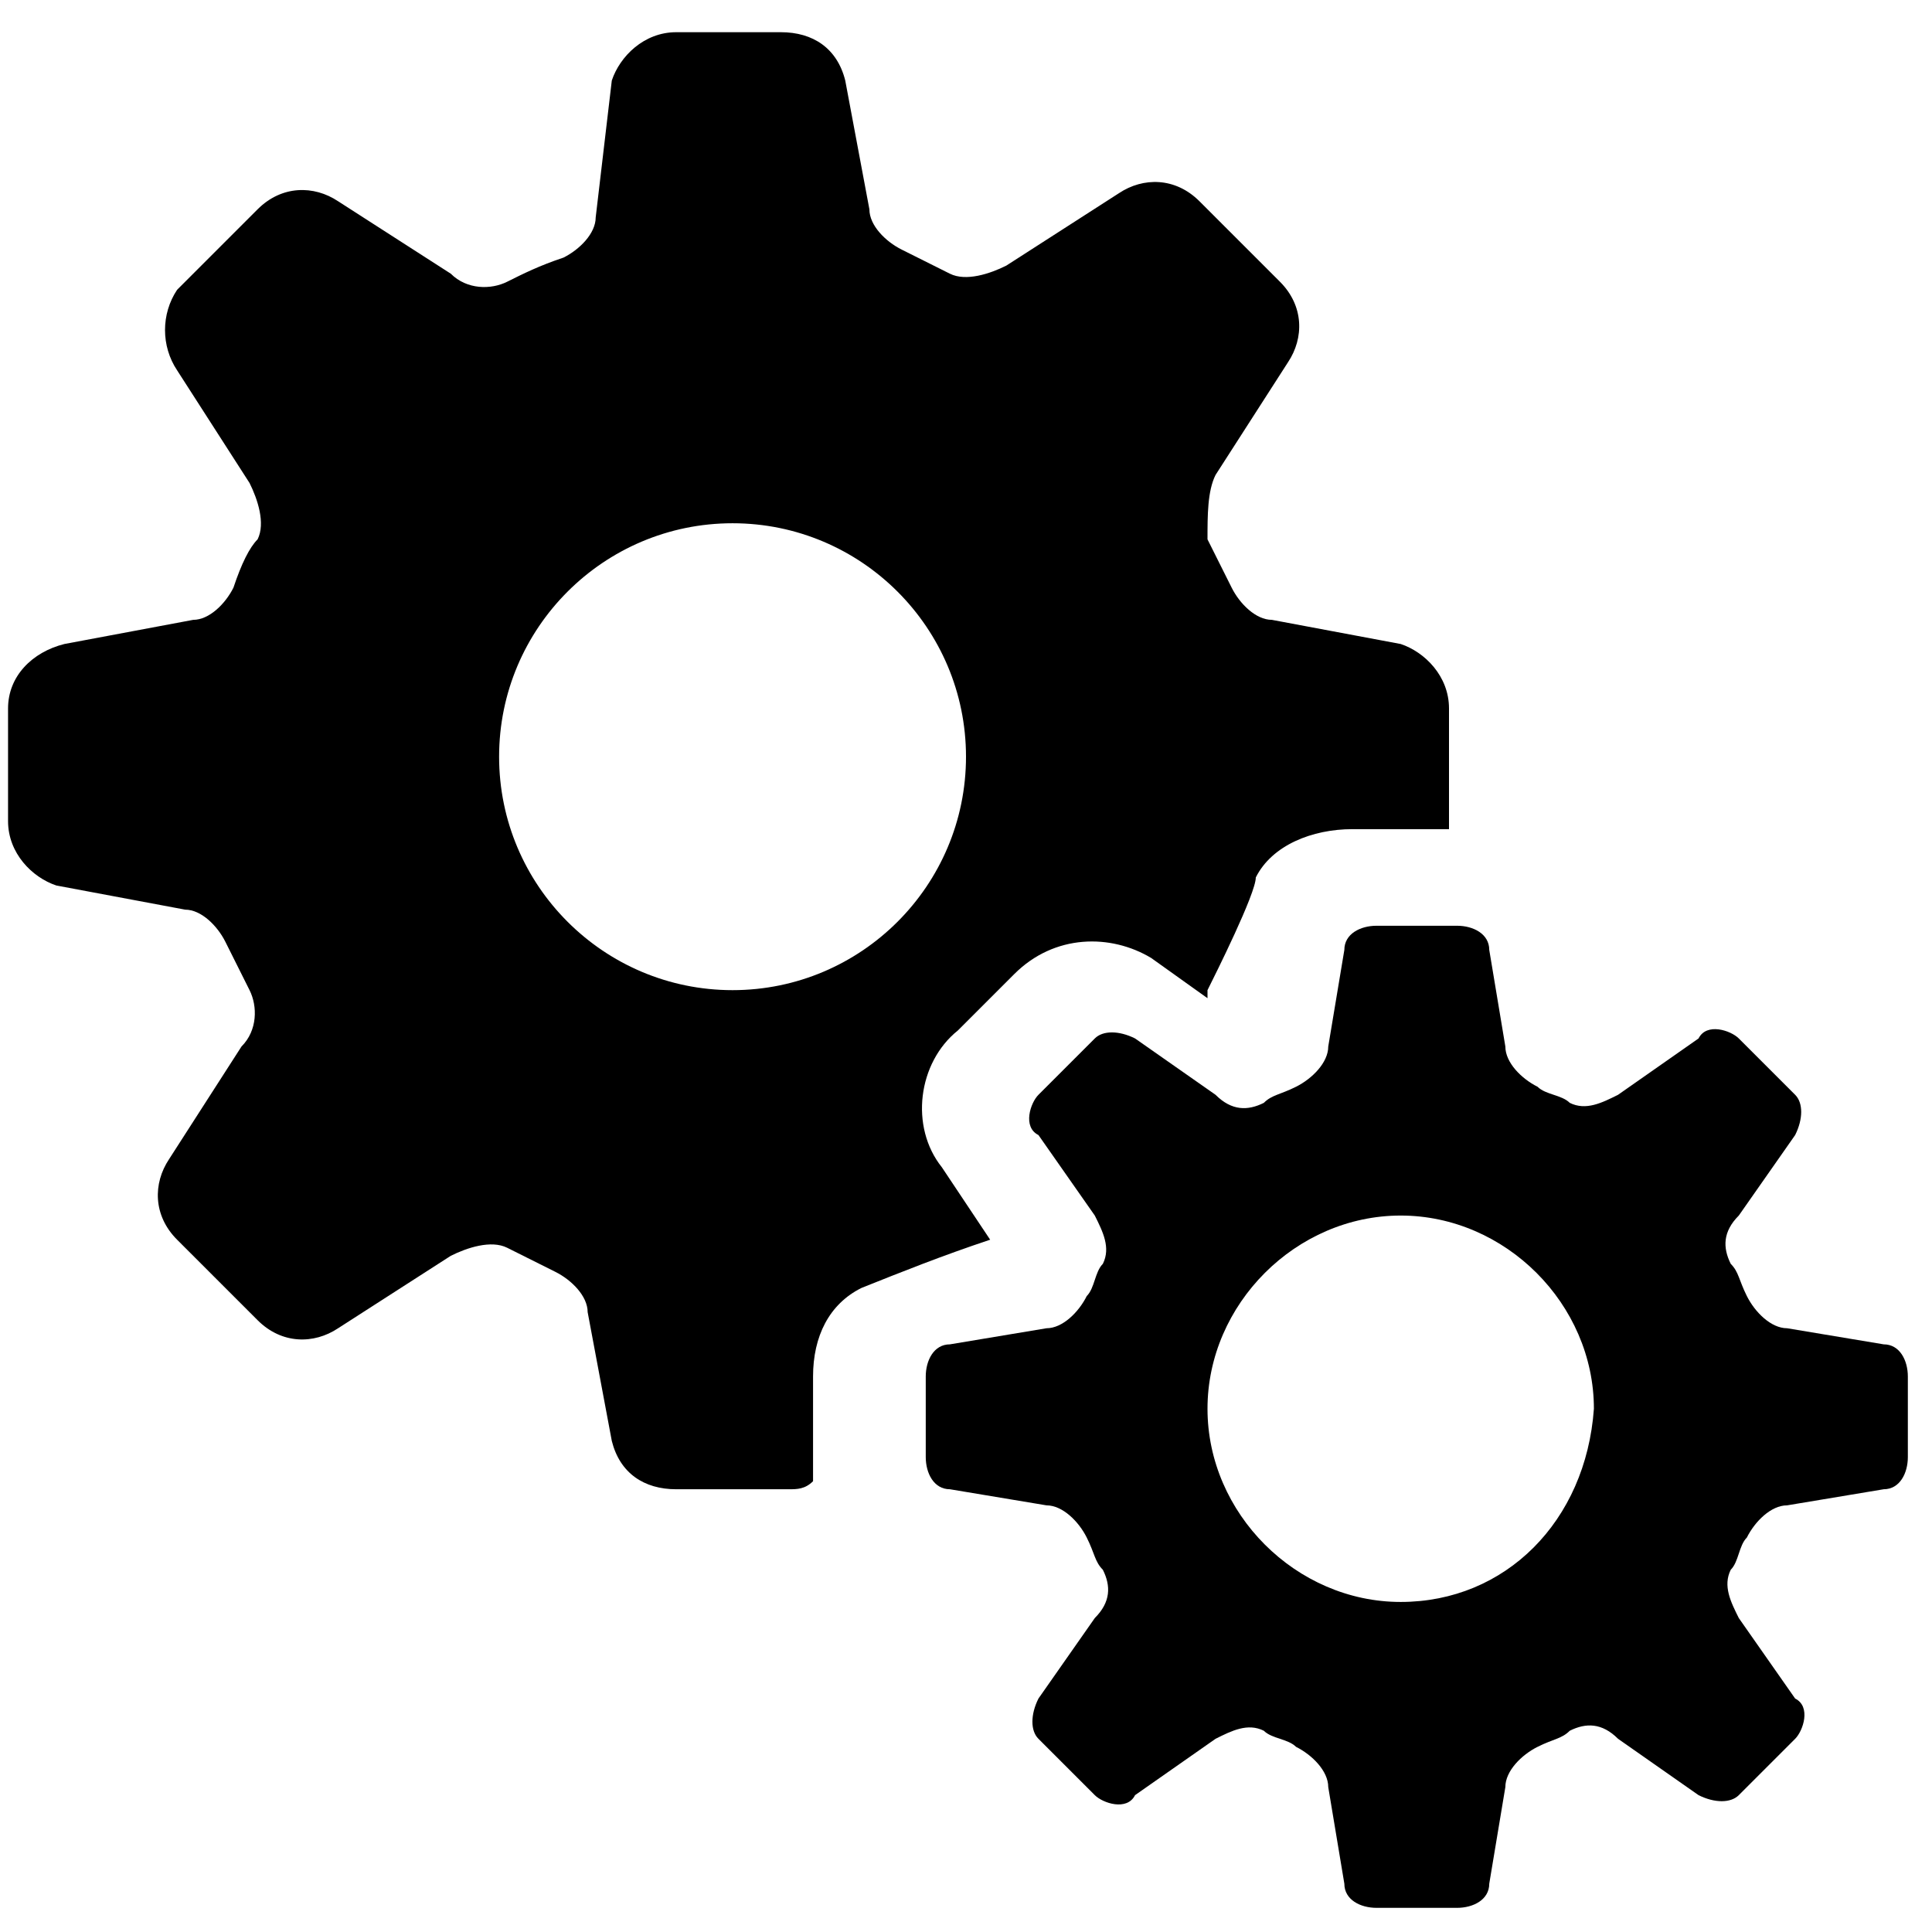 <?xml version="1.0" encoding="UTF-8"?> <!-- Generator: Adobe Illustrator 25.2.3, SVG Export Plug-In . SVG Version: 6.00 Build 0) --> <svg xmlns="http://www.w3.org/2000/svg" xmlns:xlink="http://www.w3.org/1999/xlink" version="1.1" id="Layer_1" x="0px" y="0px" viewBox="0 0 24 24" style="enable-background:new 0 0 24 24;" xml:space="preserve"> <g id="Processing"> <path d="M11.7,14.5c-0.4-0.5-0.3-1.3,0.2-1.7l0.7-0.7c0.5-0.5,1.2-0.5,1.7-0.2l0.7,0.5c0,0,0-0.1,0-0.1c0.1-0.2,0.6-1.2,0.6-1.4 c0.2-0.4,0.7-0.6,1.2-0.6h1c0.1,0,0.1,0,0.2,0c0,0,0-0.1,0-0.1V8.8c0-0.4-0.3-0.7-0.6-0.8l-1.6-0.3c-0.2,0-0.4-0.2-0.5-0.4 c-0.1-0.2-0.2-0.4-0.3-0.6C15,6.4,15,6.1,15.1,5.9l0.9-1.4c0.2-0.3,0.2-0.7-0.1-1l-1-1c-0.3-0.3-0.7-0.3-1-0.1l-1.4,0.9 c-0.2,0.1-0.5,0.2-0.7,0.1c-0.2-0.1-0.4-0.2-0.6-0.3c-0.2-0.1-0.4-0.3-0.4-0.5l-0.3-1.6c-0.1-0.4-0.4-0.6-0.8-0.6H8.4 c-0.4,0-0.7,0.3-0.8,0.6L7.4,2.7c0,0.2-0.2,0.4-0.4,0.5C6.7,3.3,6.5,3.4,6.3,3.5C6.1,3.6,5.8,3.6,5.6,3.4L4.2,2.5 c-0.3-0.2-0.7-0.2-1,0.1l-1,1C2,3.9,2,4.3,2.2,4.6l0.9,1.4c0.1,0.2,0.2,0.5,0.1,0.7C3.1,6.8,3,7,2.9,7.3C2.8,7.5,2.6,7.7,2.4,7.7 L0.8,8C0.4,8.1,0.1,8.4,0.1,8.8v1.4c0,0.4,0.3,0.7,0.6,0.8l1.6,0.3c0.2,0,0.4,0.2,0.5,0.4c0.1,0.2,0.2,0.4,0.3,0.6 c0.1,0.2,0.1,0.5-0.1,0.7l-0.9,1.4c-0.2,0.3-0.2,0.7,0.1,1l1,1c0.3,0.3,0.7,0.3,1,0.1l1.4-0.9c0.2-0.1,0.5-0.2,0.7-0.1 c0.2,0.1,0.4,0.2,0.6,0.3c0.2,0.1,0.4,0.3,0.4,0.5l0.3,1.6c0.1,0.4,0.4,0.6,0.8,0.6h1.4c0.1,0,0.2,0,0.3-0.1c0-0.1,0-0.2,0-0.3v-1 c0-0.5,0.2-0.9,0.6-1.1c0.5-0.2,1-0.4,1.6-0.6L11.7,14.5z M9.1,12.3c-1.6,0-2.9-1.3-2.9-2.9c0-1.6,1.3-2.9,2.9-2.9 c1.6,0,2.9,1.3,2.9,2.9c0,0,0,0,0,0C12,11,10.7,12.3,9.1,12.3L9.1,12.3z"></path> <path d="M23.4,16.7l-1.2-0.2c-0.2,0-0.4-0.2-0.5-0.4c-0.1-0.2-0.1-0.3-0.2-0.4c-0.1-0.2-0.1-0.4,0.1-0.6l0.7-1 c0.1-0.2,0.1-0.4,0-0.5l-0.7-0.7c-0.1-0.1-0.4-0.2-0.5,0l-1,0.7c-0.2,0.1-0.4,0.2-0.6,0.1c-0.1-0.1-0.3-0.1-0.4-0.2 c-0.2-0.1-0.4-0.3-0.4-0.5l-0.2-1.2c0-0.2-0.2-0.3-0.4-0.3h-1c-0.2,0-0.4,0.1-0.4,0.3l-0.2,1.2c0,0.2-0.2,0.4-0.4,0.5 c-0.2,0.1-0.3,0.1-0.4,0.2c-0.2,0.1-0.4,0.1-0.6-0.1l-1-0.7c-0.2-0.1-0.4-0.1-0.5,0l-0.7,0.7c-0.1,0.1-0.2,0.4,0,0.5l0.7,1 c0.1,0.2,0.2,0.4,0.1,0.6c-0.1,0.1-0.1,0.3-0.2,0.4c-0.1,0.2-0.3,0.4-0.5,0.4l-1.2,0.2c-0.2,0-0.3,0.2-0.3,0.4v1 c0,0.2,0.1,0.4,0.3,0.4l1.2,0.2c0.2,0,0.4,0.2,0.5,0.4c0.1,0.2,0.1,0.3,0.2,0.4c0.1,0.2,0.1,0.4-0.1,0.6l-0.7,1 c-0.1,0.2-0.1,0.4,0,0.5l0.7,0.7c0.1,0.1,0.4,0.2,0.5,0l1-0.7c0.2-0.1,0.4-0.2,0.6-0.1c0.1,0.1,0.3,0.1,0.4,0.2 c0.2,0.1,0.4,0.3,0.4,0.5l0.2,1.2c0,0.2,0.2,0.3,0.4,0.3h1c0.2,0,0.4-0.1,0.4-0.3l0.2-1.2c0-0.2,0.2-0.4,0.4-0.5 c0.2-0.1,0.3-0.1,0.4-0.2c0.2-0.1,0.4-0.1,0.6,0.1l1,0.7c0.2,0.1,0.4,0.1,0.5,0l0.7-0.7c0.1-0.1,0.2-0.4,0-0.5l-0.7-1 c-0.1-0.2-0.2-0.4-0.1-0.6c0.1-0.1,0.1-0.3,0.2-0.4c0.1-0.2,0.3-0.4,0.5-0.4l1.2-0.2c0.2,0,0.3-0.2,0.3-0.4v-1 C23.7,16.9,23.6,16.7,23.4,16.7z M17.4,19.9c-1.3,0-2.4-1.1-2.4-2.4c0-1.3,1.1-2.4,2.4-2.4c1.3,0,2.4,1.1,2.4,2.4 C19.7,18.9,18.7,19.9,17.4,19.9L17.4,19.9z"></path> </g> </svg> 